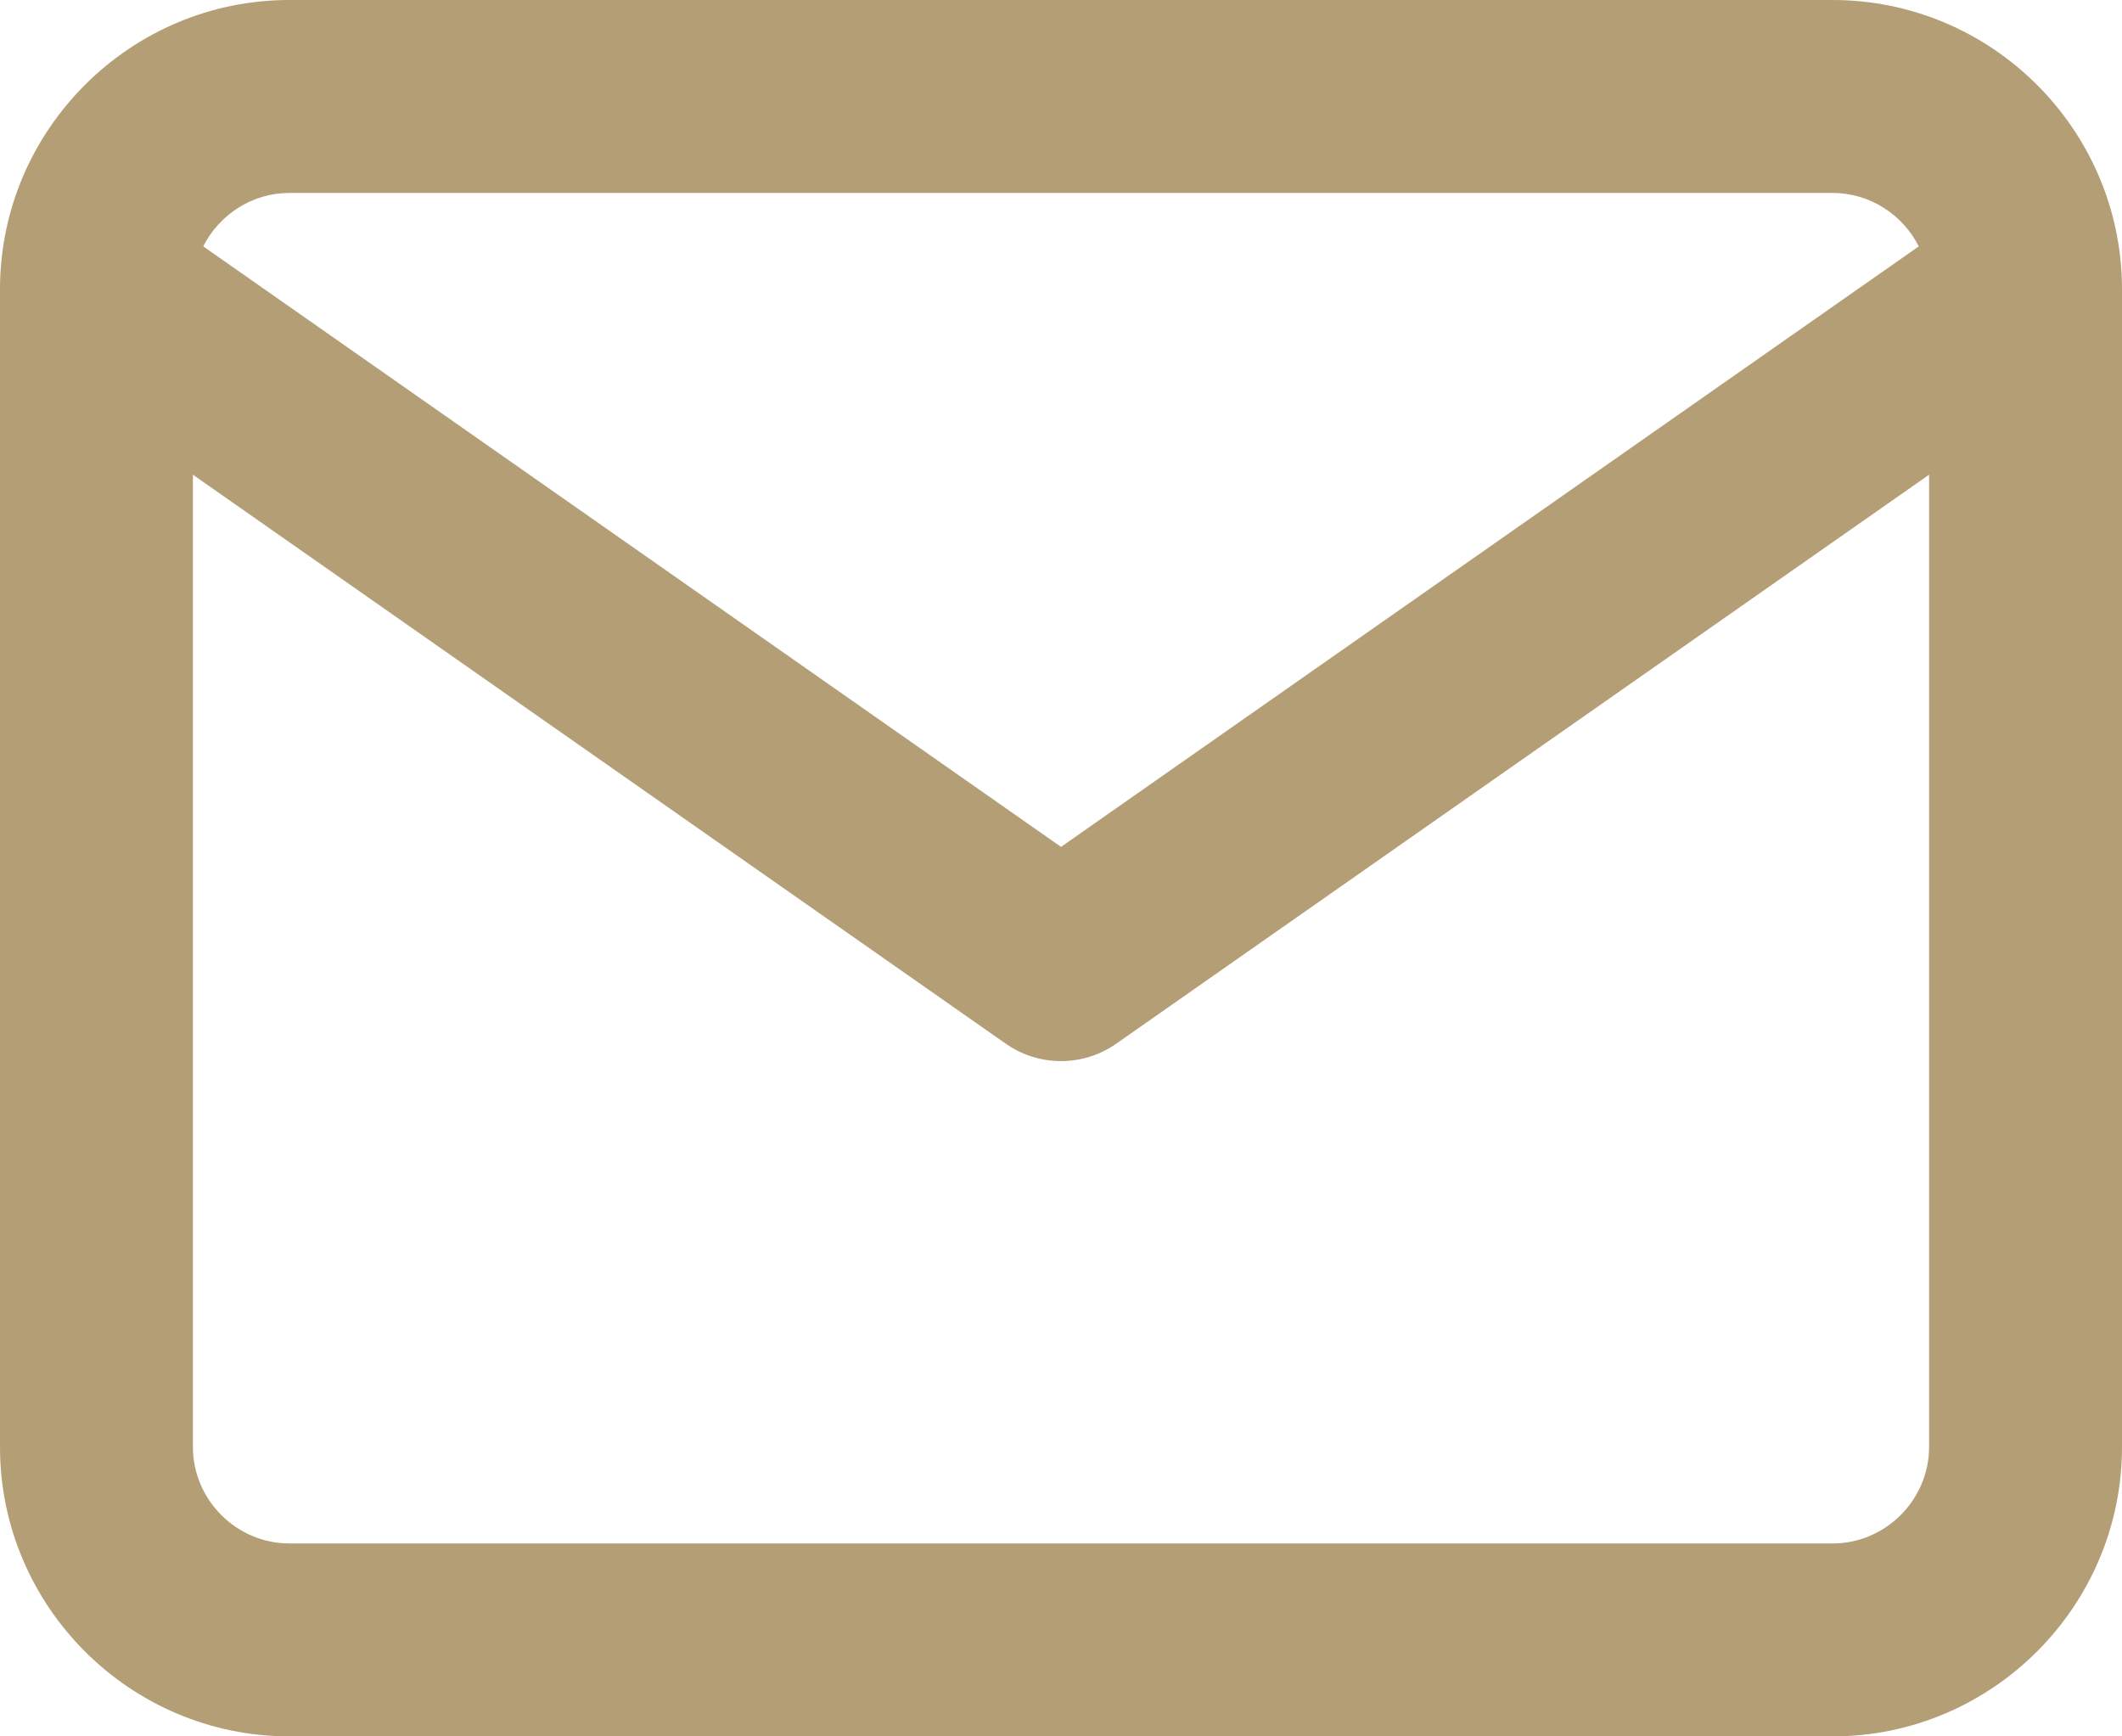 <?xml version="1.0" encoding="UTF-8"?>
<svg width="22px" height="18px" viewBox="0 0 22 18" version="1.1" xmlns="http://www.w3.org/2000/svg" xmlns:xlink="http://www.w3.org/1999/xlink">
    <!-- Generator: sketchtool 55.2 (78181) - https://sketchapp.com -->
    <title>6F6A503A-AE36-4DAF-91B9-732D9E1B844B</title>
    <desc>Created with sketchtool.</desc>
    <g id="Page-1" stroke="none" stroke-width="1" fill="none" fill-rule="evenodd">
        <g id="Homepage" transform="translate(-1363, -2644)">
            <g id="Footer" transform="translate(0, 2523)">
                <g id="Links" transform="translate(615, 60)">
                    <g id="Group-with-Links-3-Copy" transform="translate(500, 0)">
                        <g id="Contact-information" transform="translate(0, 51)">
                            <g id="Email-address">
                                <g id="ic_mail" transform="translate(248, 8)">
                                    <rect id="icon-space" x="3.81173436e-06" y="7.43525133e-05" width="22" height="22"></rect>
                                    <path d="M22,4.983 C22,4.993 22,5.002 22,5.012 L22,17 C22,18.652 20.652,20 19,20 L3,20 C1.348,20 -8.58622517e-05,18.652 -8.58622517e-05,17 L-8.58622517e-05,5.012 C-8.58622517e-05,5.002 -8.58622517e-05,4.993 -8.58622517e-05,4.983 C0.009,3.338 1.354,2 3,2 L19,2 C20.646,2 21.991,3.338 22,4.983 L22,4.983 Z M19.893,4.554 C19.728,4.227 19.388,4 19,4 L3,4 C2.612,4 2.272,4.227 2.107,4.554 L11,10.779 L19.893,4.554 L19.893,4.554 Z M20,6.921 L11.573,12.819 C11.229,13.06 10.771,13.06 10.427,12.819 L2,6.921 L2,17 C2,17.548 2.452,18 3,18 L19,18 C19.548,18 20,17.548 20,17 L20,6.921 Z" id="icon" fill="#B39E76"></path>
                                </g>
                            </g>
                        </g>
                    </g>
                </g>
            </g>
        </g>
    </g>
</svg>